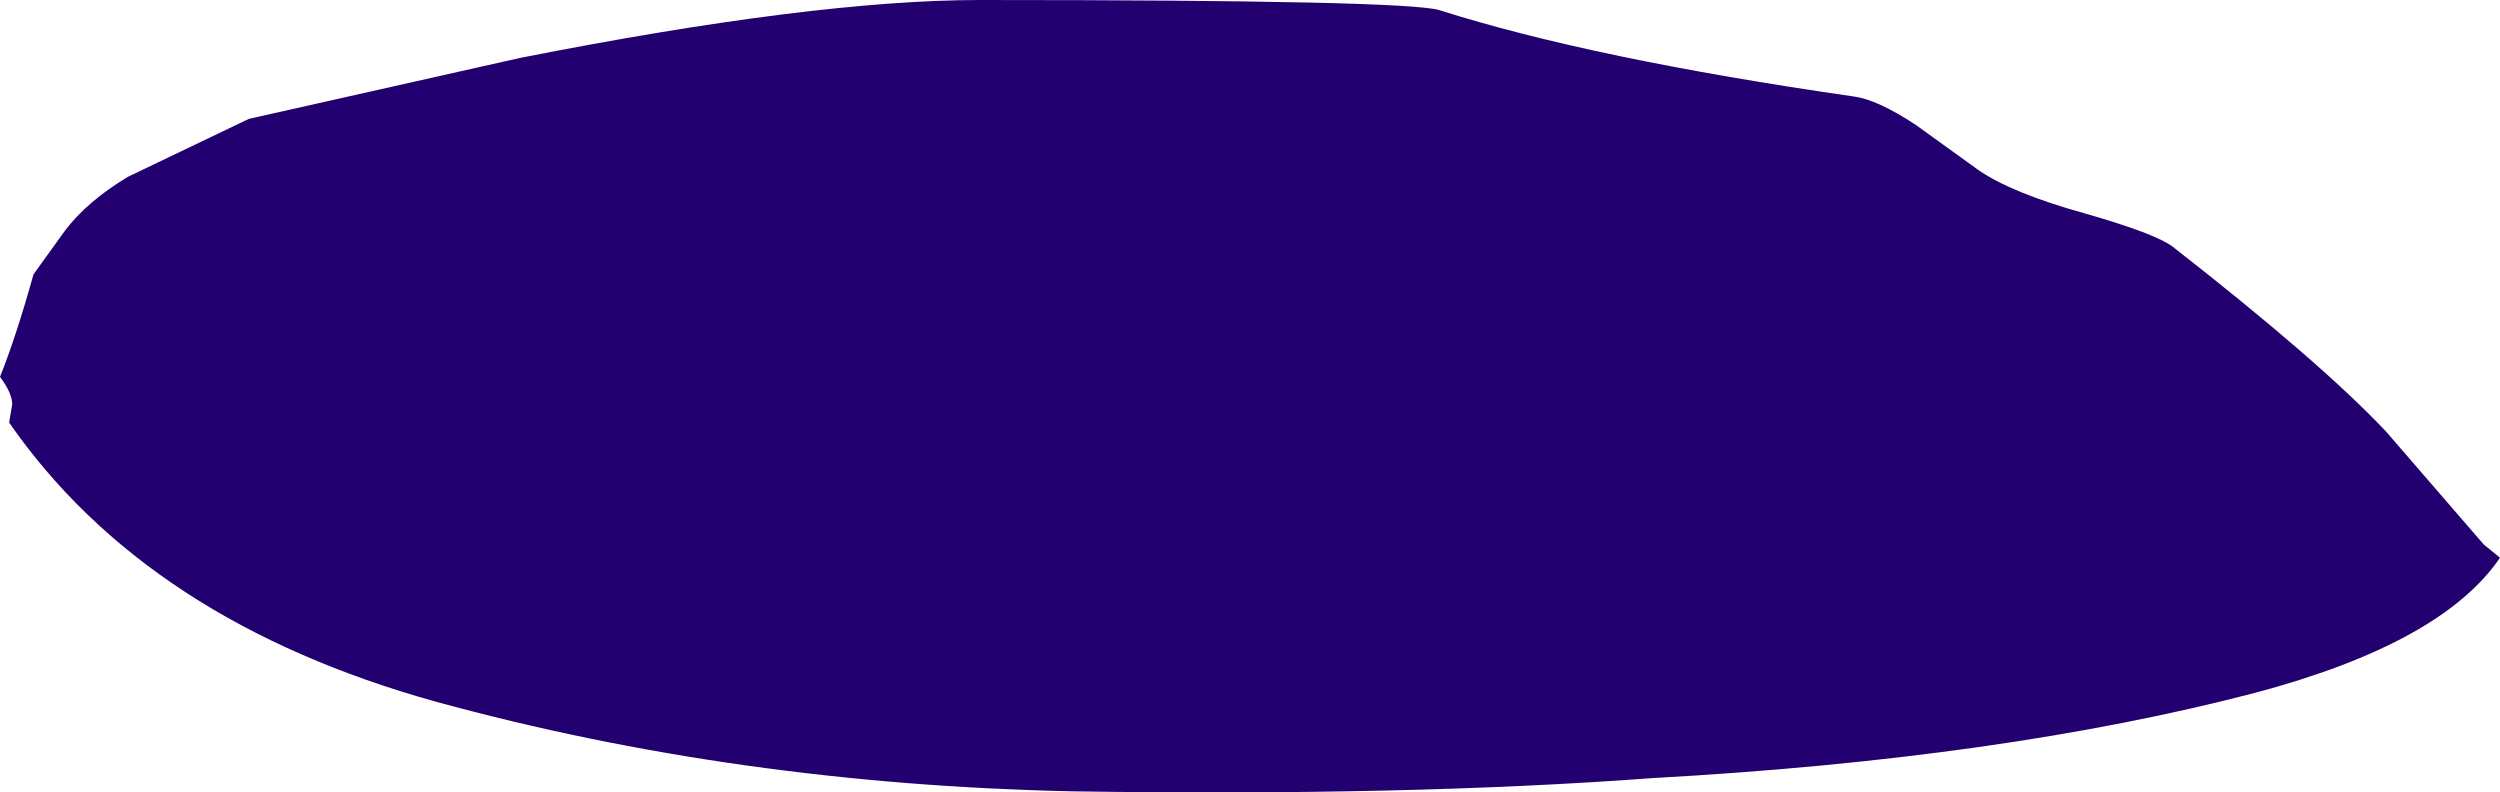 <?xml version="1.0" encoding="UTF-8" standalone="no"?>
<svg xmlns:xlink="http://www.w3.org/1999/xlink" height="39.0px" width="123.05px" xmlns="http://www.w3.org/2000/svg">
  <g transform="matrix(1.0, 0.0, 0.0, 1.0, 59.8, 32.8)">
    <path d="M57.65 -11.55 L62.45 -6.0 63.25 -5.35 Q60.4 -1.15 51.2 1.3 38.75 4.55 21.5 5.5 9.45 6.4 -7.0 6.15 -23.5 5.8 -38.3 1.75 -52.55 -2.2 -59.35 -12.0 L-59.2 -12.9 Q-59.2 -13.45 -59.8 -14.25 -59.0 -16.25 -58.15 -19.3 L-56.6 -21.45 Q-55.5 -22.9 -53.5 -24.1 L-47.55 -26.95 -34.2 -29.95 Q-19.75 -32.8 -11.55 -32.8 9.45 -32.8 11.05 -32.3 18.6 -29.9 31.45 -28.05 32.6 -27.9 34.5 -26.65 L37.55 -24.45 Q39.2 -23.3 42.8 -22.3 46.3 -21.3 47.15 -20.65 54.45 -14.95 57.65 -11.55" fill="#230070" fill-rule="evenodd" stroke="none"/>
  </g>
</svg>
